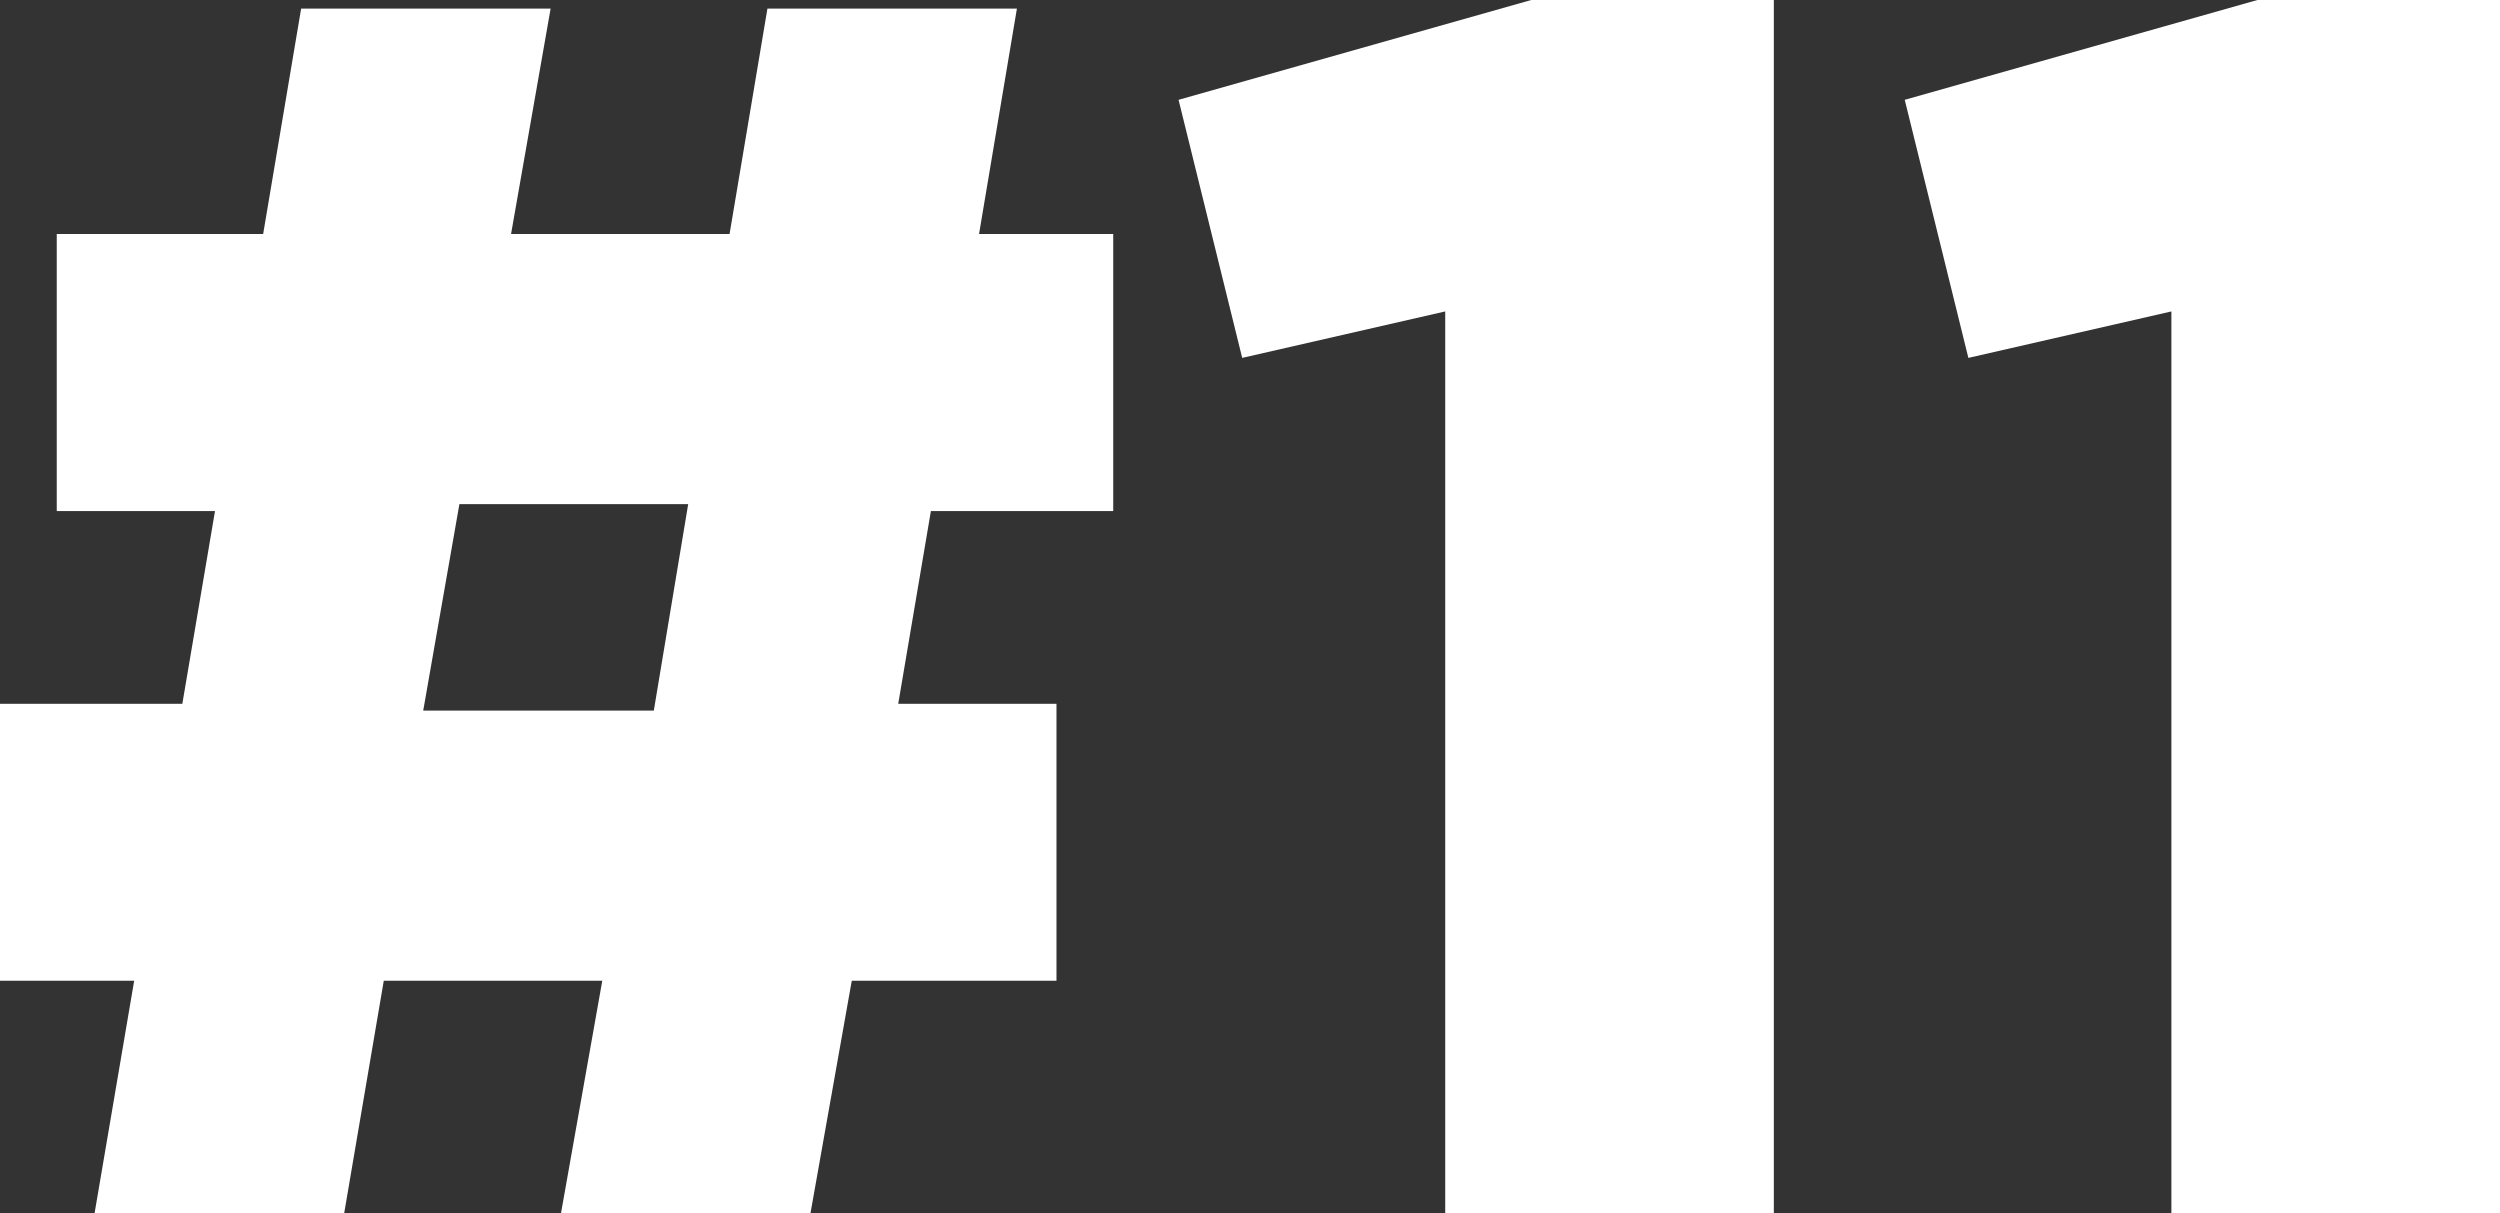 <?xml version="1.0" encoding="UTF-8"?><svg id="_レイヤー_2" xmlns="http://www.w3.org/2000/svg" viewBox="0 0 221.16 107.31"><rect x="0" y="0" width="221.16" height="107.31" fill="#333333" stroke="none"/><defs><style>.cls-1{fill:#fff;}</style></defs><g id="_レイヤー_1-2"><path class="cls-1" d="M11.87,86.76H0v-24.5h16.13l2.89-17.05H5.02v-24.51h18.26L26.64.76h22.07l-3.5,19.94h19.33l3.35-19.94h22.07l-3.35,19.94h11.87v24.51h-16.13l-2.89,17.05h14v24.5h-18.11l-3.65,20.55h-22.07l3.65-20.55h-19.33l-3.5,20.55H8.37l3.5-20.55ZM57.84,62.86l3.04-18.26h-20.24l-3.2,18.26h20.4Z"/><path class="cls-1" d="M127.85,27.55l-17.96,4.11-5.63-22.83L135.46,0h21.46v107.31h-29.07V27.55Z"/><path class="cls-1" d="M192.09,27.55l-17.96,4.11-5.63-22.83L199.7,0h21.46v107.31h-29.07V27.55Z"/></g></svg>